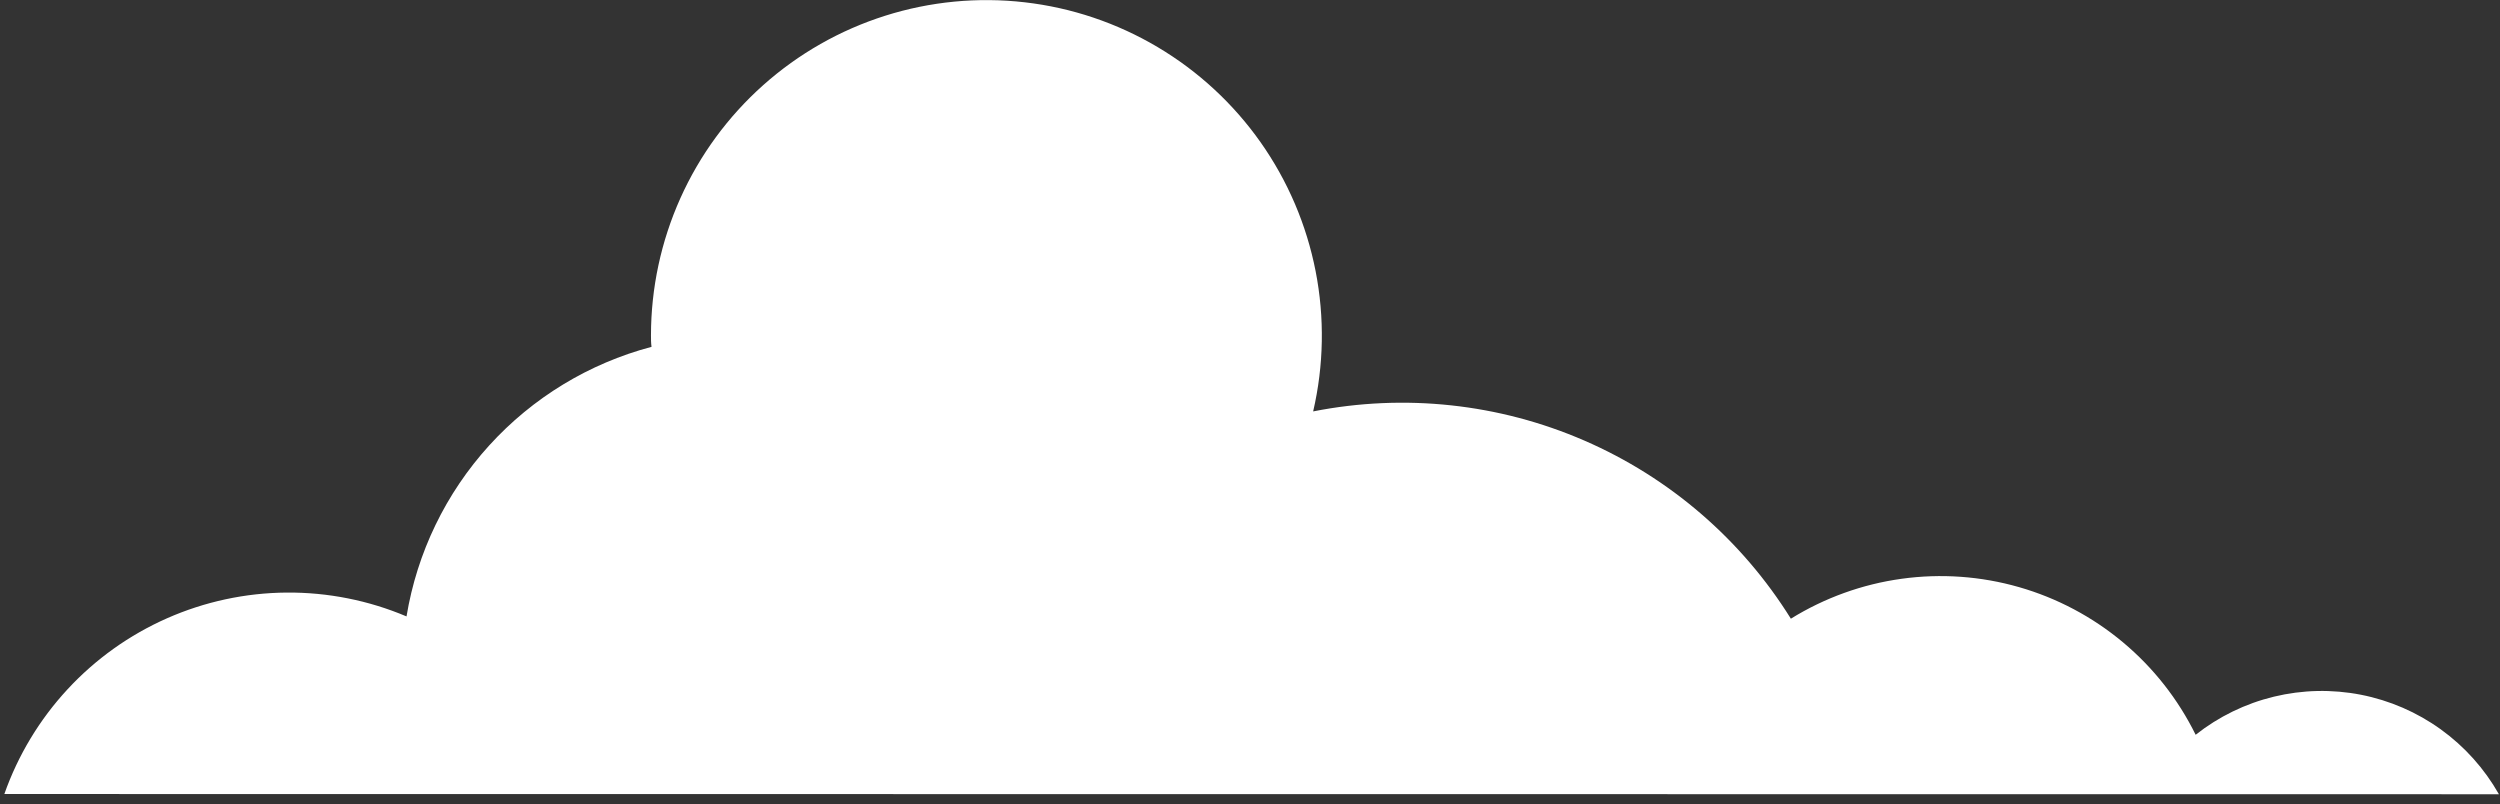 <?xml version="1.0" encoding="UTF-8"?> <svg xmlns="http://www.w3.org/2000/svg" width="230" height="74" viewBox="0 0 230 74" fill="none"><rect x="0" y="0" width="230" height="74" fill="#333333" stroke="none"/><path d="M229.9 73.07C228.57 70.719 226.747 68.684 224.556 67.104C222.365 65.524 219.859 64.437 217.208 63.917C214.558 63.398 211.826 63.458 209.201 64.093C206.576 64.729 204.119 65.925 202 67.6C200.388 64.327 198.109 61.428 195.309 59.088C192.51 56.748 189.252 55.02 185.745 54.014C182.238 53.008 178.559 52.747 174.945 53.248C171.331 53.748 167.862 54.999 164.76 56.92C160.237 49.654 153.61 43.938 145.759 40.532C137.908 37.125 129.206 36.19 120.81 37.85C121.794 33.614 121.871 29.219 121.037 24.951C120.203 20.684 118.477 16.64 115.972 13.086C113.466 9.533 110.238 6.549 106.498 4.33C102.759 2.111 98.593 0.707 94.273 0.211C89.953 -0.286 85.577 0.136 81.432 1.449C77.286 2.762 73.465 4.936 70.219 7.829C66.972 10.722 64.374 14.268 62.594 18.236C60.814 22.203 59.893 26.502 59.89 30.85C59.89 31.21 59.89 31.55 59.94 31.91C54.192 33.431 49.006 36.581 45.007 40.981C41.008 45.381 38.367 50.843 37.4 56.71C33.91 55.233 30.155 54.487 26.366 54.516C22.577 54.546 18.834 55.351 15.368 56.881C11.901 58.412 8.785 60.636 6.211 63.417C3.637 66.198 1.659 69.476 0.4 73.05L229.9 73.07Z" fill="white"></path></svg> 